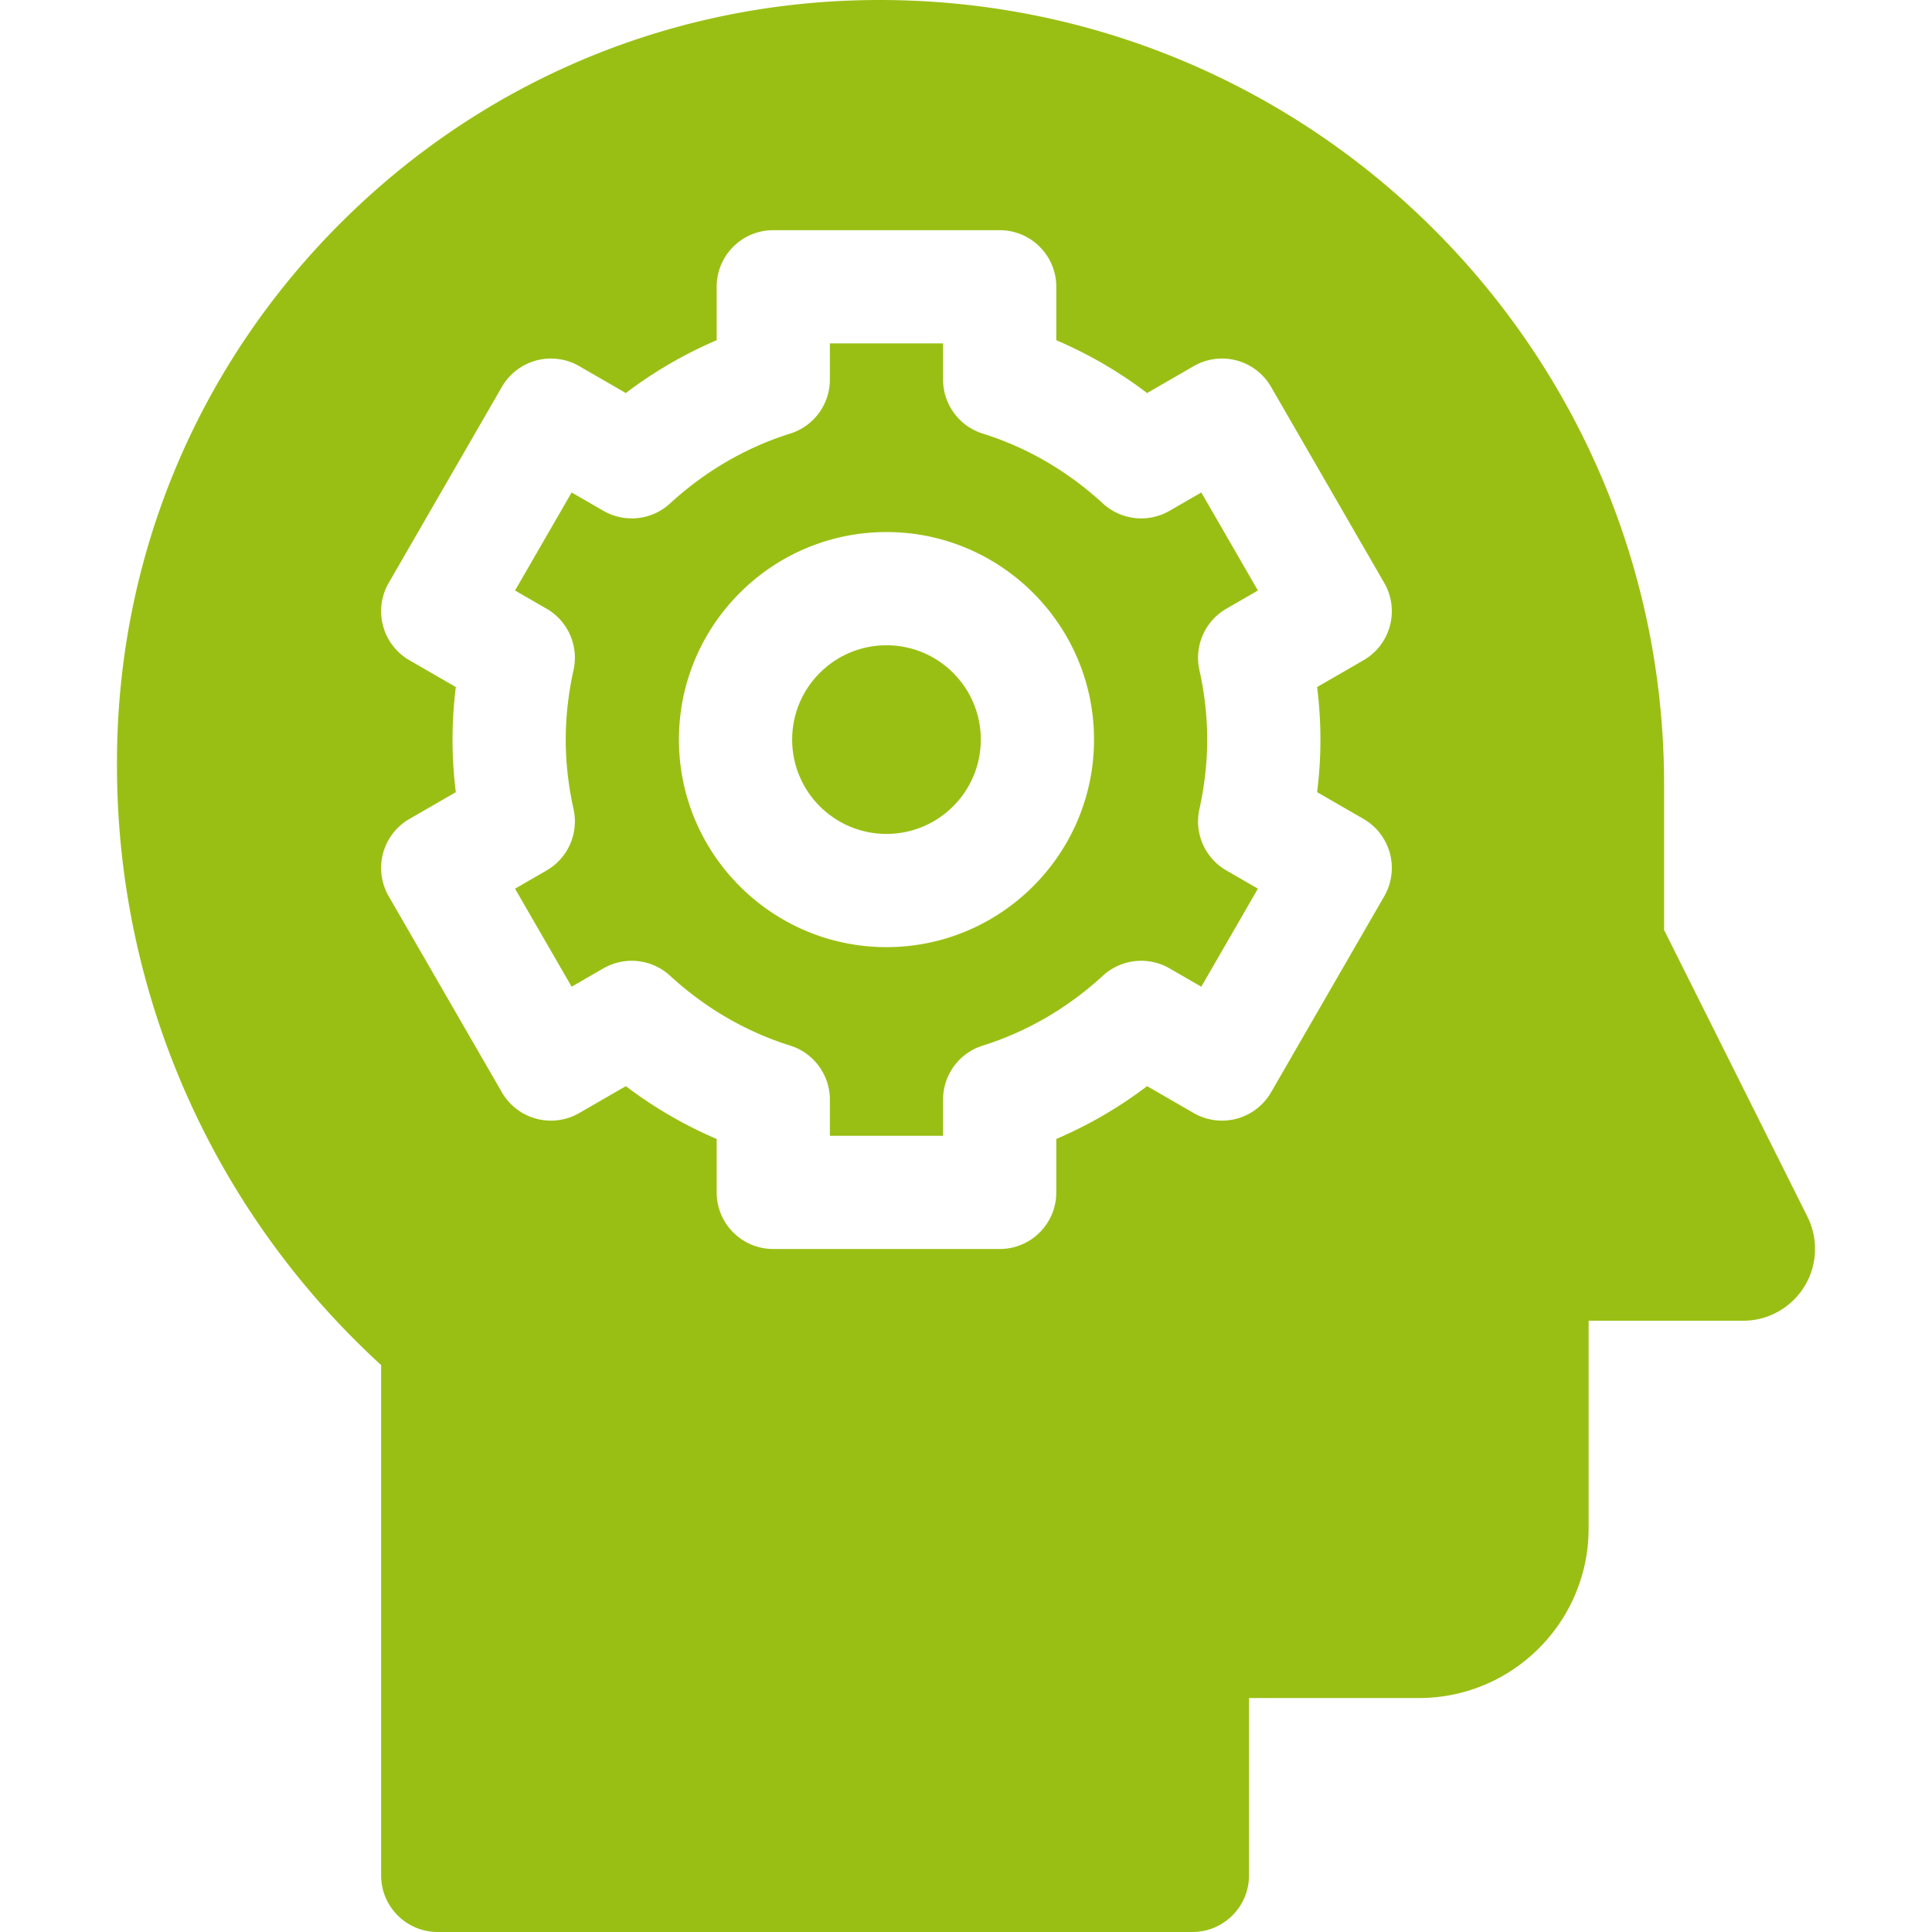 <svg xmlns="http://www.w3.org/2000/svg" version="1.1" xmlns:xlink="http://www.w3.org/1999/xlink" width="512" height="512" x="0" y="0" viewBox="0 0 512 512" style="enable-background:new 0 0 512 512" xml:space="preserve" class=""><g><circle cx="234.925" cy="196" r="25" fill="#9abf14" opacity="1" data-original="#000000"></circle><path d="m324.997 161.317 8.36-4.827-15-25.981-8.422 4.862a15.001 15.001 0 0 1-17.641-1.937c-9.371-8.598-20.093-14.833-31.866-18.532a15 15 0 0 1-10.504-14.31V91h-30v9.592a15.002 15.002 0 0 1-10.504 14.311c-11.774 3.699-22.496 9.934-31.867 18.532a15 15 0 0 1-17.641 1.937l-8.422-4.862-15 25.981 8.36 4.827a15 15 0 0 1 7.146 16.232c-1.375 6.211-2.072 12.419-2.072 18.45s.697 12.239 2.072 18.45a14.999 14.999 0 0 1-7.146 16.232l-8.36 4.827 15 25.981 8.422-4.862a14.997 14.997 0 0 1 17.641 1.938c9.372 8.598 20.094 14.833 31.866 18.532a15 15 0 0 1 10.505 14.311V301h30v-9.592a15.001 15.001 0 0 1 10.504-14.311c11.772-3.698 22.494-9.934 31.866-18.532a15 15 0 0 1 17.641-1.938l8.422 4.862 15-25.981-8.36-4.827a15 15 0 0 1-7.146-16.234c1.376-6.209 2.073-12.416 2.073-18.448s-.697-12.239-2.073-18.448a15.003 15.003 0 0 1 7.146-16.234zM234.925 251c-30.327 0-55-24.673-55-55s24.673-55 55-55 55 24.673 55 55-24.673 55-55 55z" fill="#9abf14" opacity="1" data-original="#000000"></path><path d="m478.99 322.445-37.989-75.979.001-38.541C441.005 93.092 347.915 0 233.082 0h-.014C179.097 0 128.351 21.02 90.186 59.183c-38.169 38.168-59.188 88.916-59.187 142.894v.776c.002 60.629 25.428 118.145 70.002 158.905V497c0 8.284 6.716 15 15 15h200c8.284 0 15-6.716 15-15v-47h45c24.853 0 45-20.147 45-45v-54.994h40.955c10.518 0 19.045-8.527 19.045-19.045a19.03 19.03 0 0 0-2.011-8.516zM349.925 196c0 4.6-.294 9.256-.877 13.927l12.3 7.102a15.001 15.001 0 0 1 5.49 20.49l-30 51.962a15 15 0 0 1-20.49 5.49l-12.353-7.132a113.434 113.434 0 0 1-24.07 14V316c0 8.284-6.716 15-15 15h-60c-8.284 0-15-6.716-15-15v-14.16a113.466 113.466 0 0 1-24.071-14l-12.353 7.132a14.992 14.992 0 0 1-11.382 1.499 14.994 14.994 0 0 1-9.108-6.989l-30-51.962a15.001 15.001 0 0 1 5.49-20.49l12.301-7.102c-.583-4.671-.877-9.328-.877-13.927s.294-9.255.877-13.927l-12.301-7.102a15.001 15.001 0 0 1-5.49-20.49l30-51.962a15.004 15.004 0 0 1 9.108-6.989 14.992 14.992 0 0 1 11.382 1.499l12.353 7.132a113.398 113.398 0 0 1 24.071-14V76c0-8.284 6.716-15 15-15h60c8.284 0 15 6.716 15 15v14.161a113.434 113.434 0 0 1 24.07 14l12.353-7.132a15.005 15.005 0 0 1 11.382-1.499 14.994 14.994 0 0 1 9.108 6.989l30 51.962a15.001 15.001 0 0 1-5.49 20.49l-12.3 7.102c.583 4.671.877 9.327.877 13.927z" fill="#9abf14" opacity="1" data-original="#000000"></path></g></svg>
